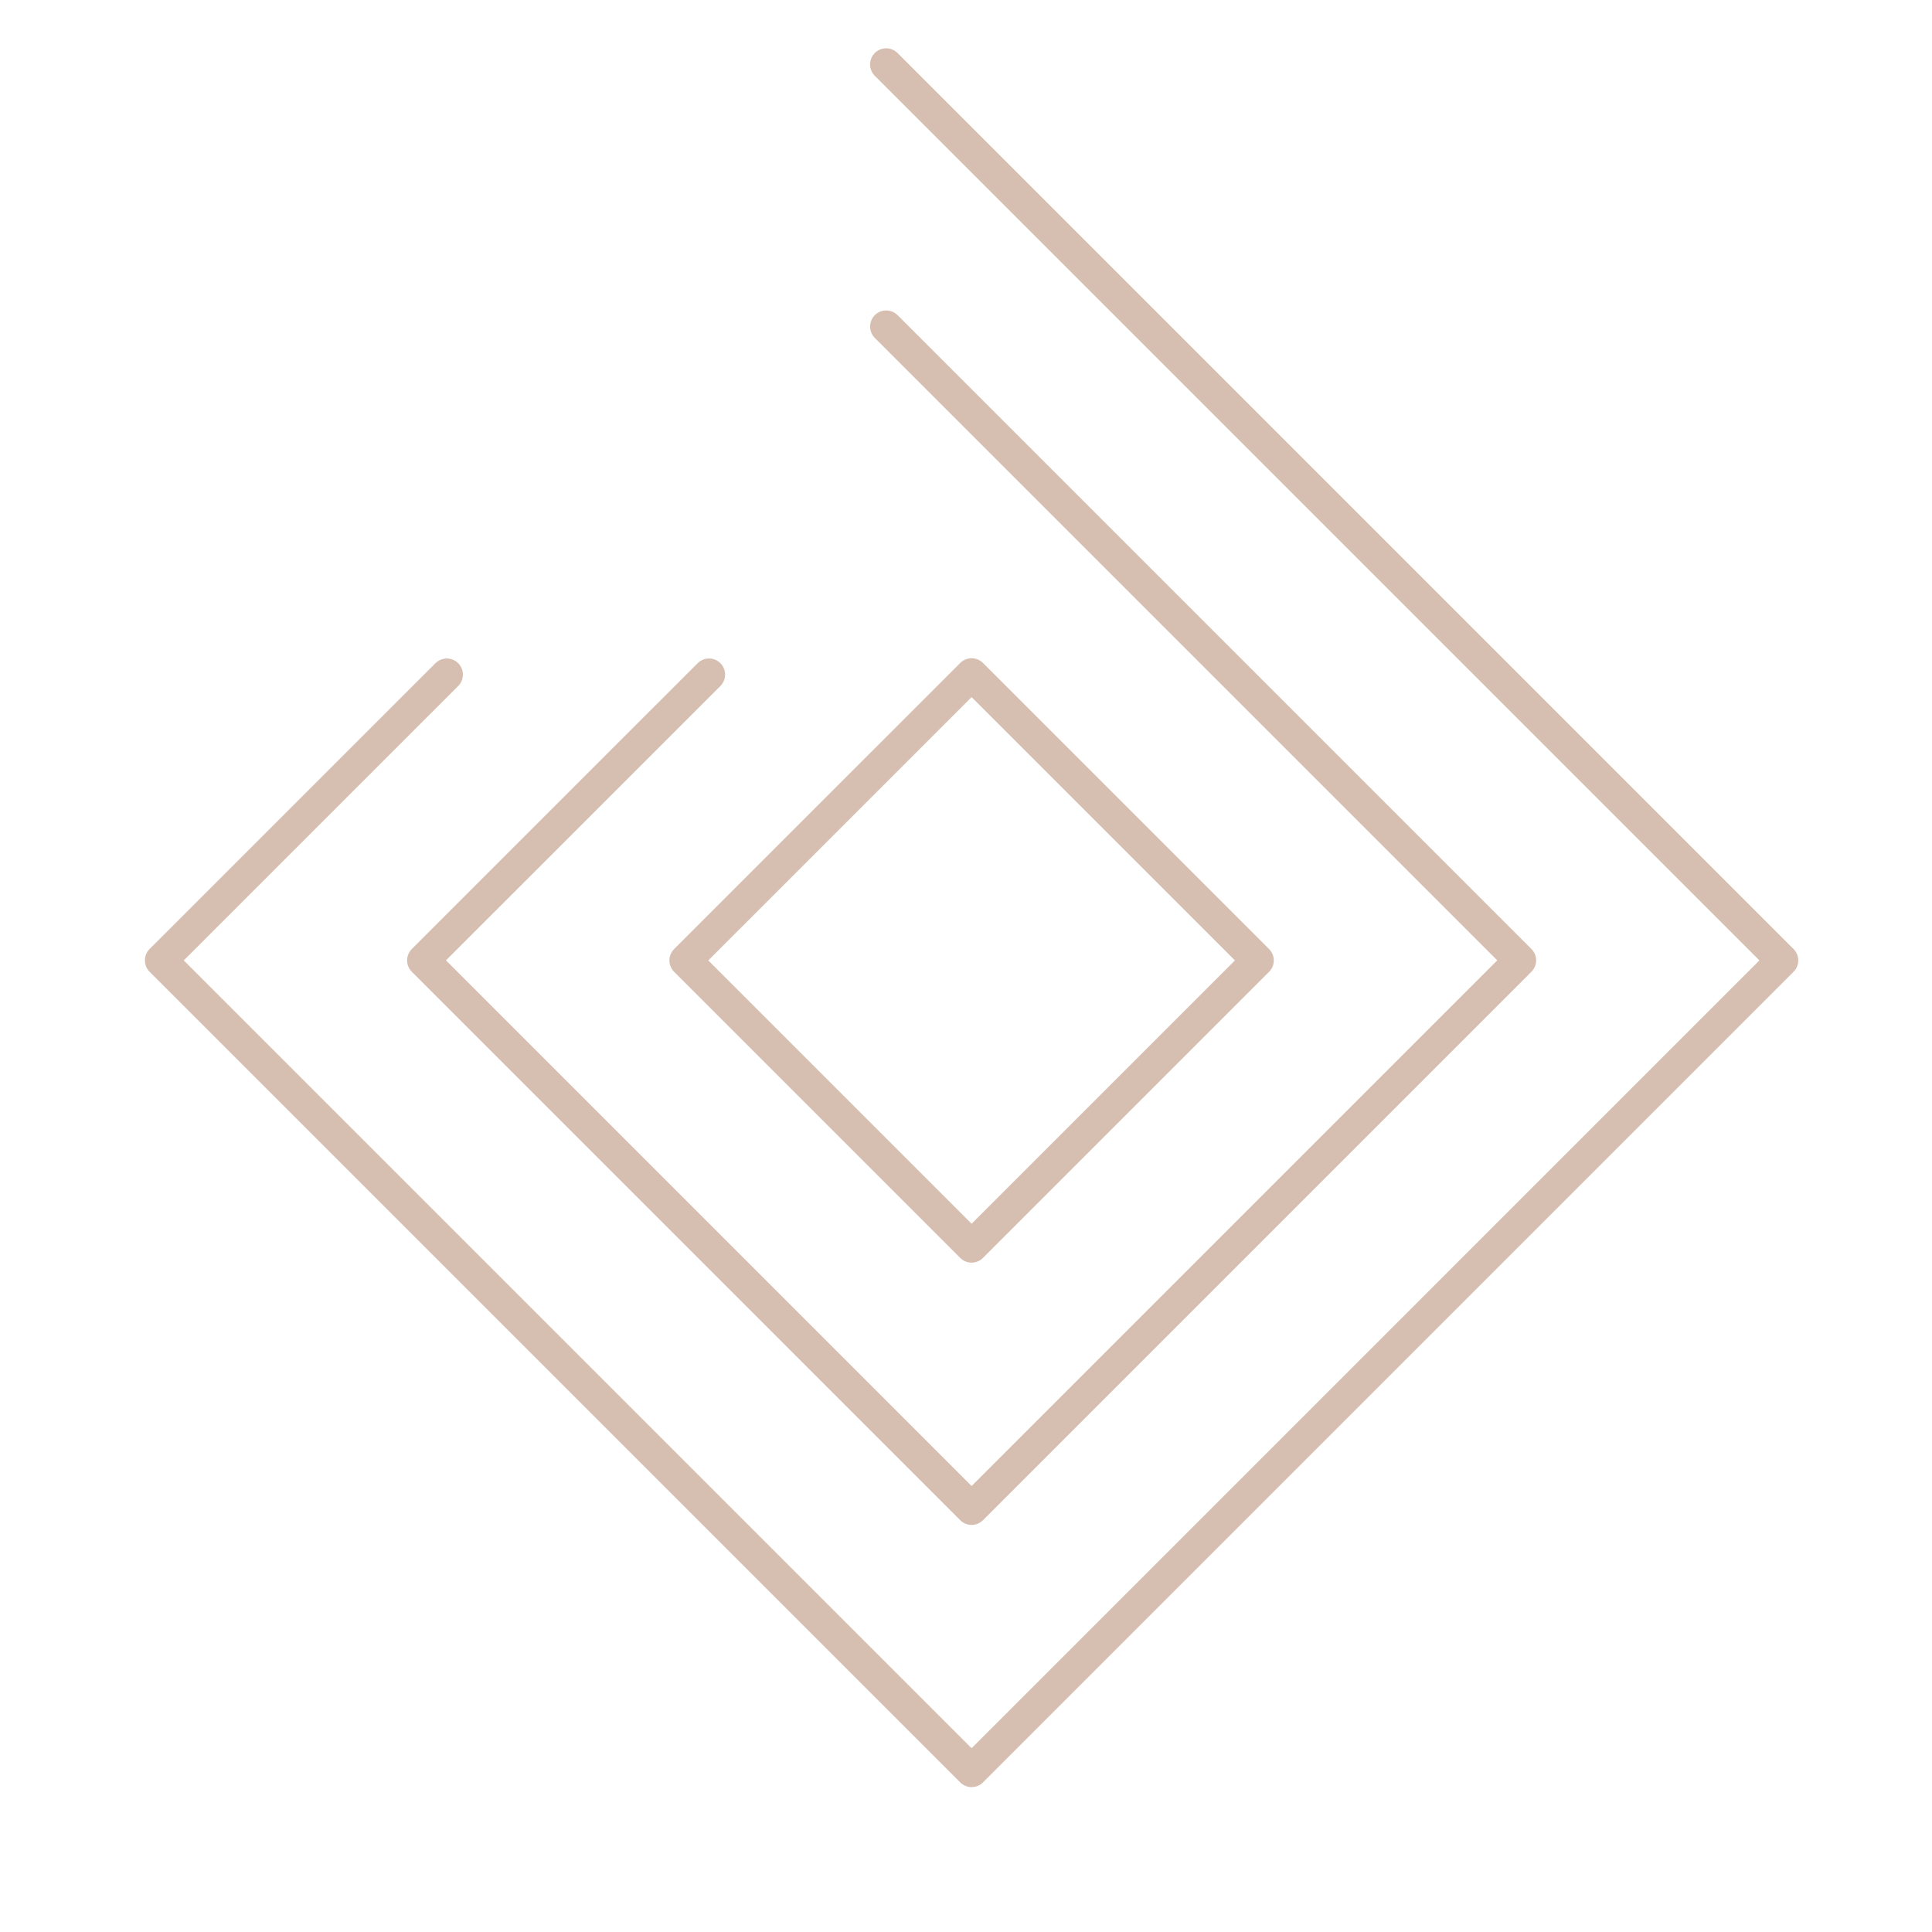 <?xml version="1.0" encoding="UTF-8"?> <svg xmlns="http://www.w3.org/2000/svg" width="60" height="60" viewBox="0 0 60 60" fill="none"><path d="M30.174 20.943L39.059 29.827L30.174 38.712L21.289 29.827L30.174 20.943Z" stroke="#D6BEB0" stroke-linecap="round" stroke-linejoin="round"></path><path d="M27.522 10.141L47.206 29.825L30.174 46.857L13.143 29.825L22.019 20.95" stroke="#D6BEB0" stroke-linecap="round" stroke-linejoin="round"></path><path d="M27.521 2L55.347 29.826L30.174 55L5 29.826L13.876 20.951" stroke="#D6BEB0" stroke-linecap="round" stroke-linejoin="round"></path></svg> 